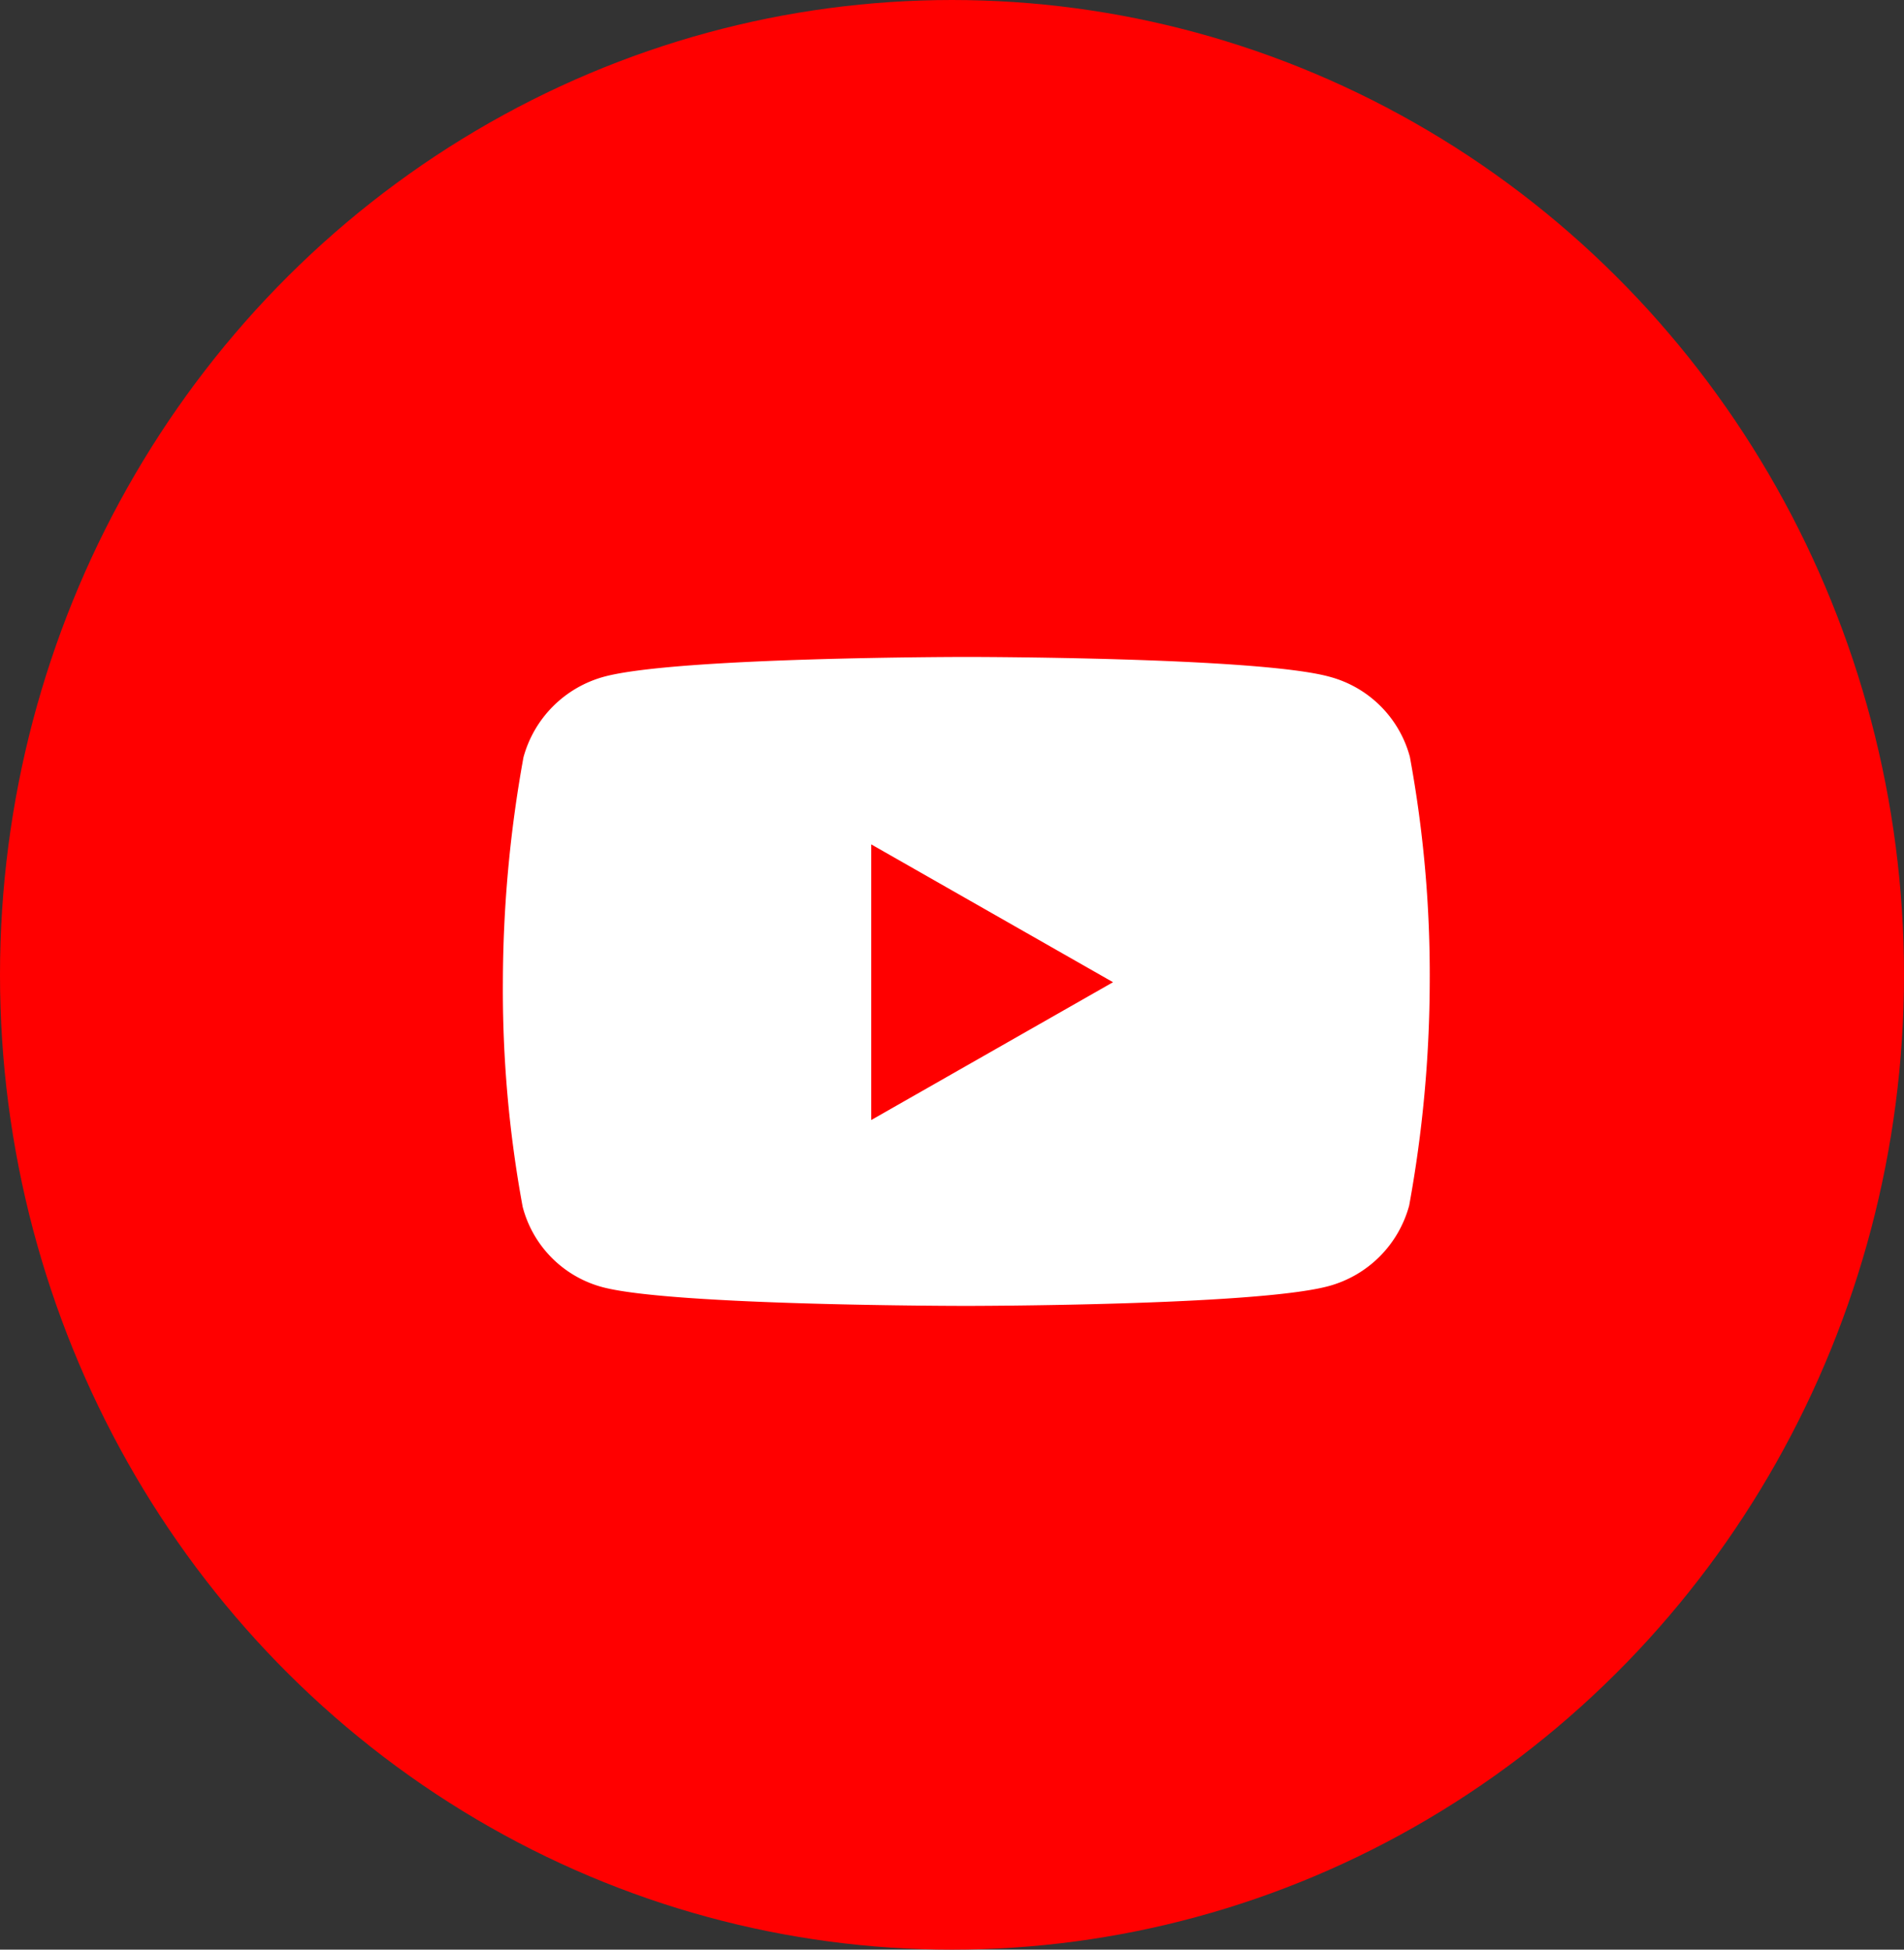 <svg xmlns="http://www.w3.org/2000/svg" width="42" height="43" viewBox="0 0 42 43"><rect x="0" y="0" width="42" height="43" fill="#333333" stroke="none"/><defs><style>.a{fill:red;}.b{fill:#fff;}</style></defs><g transform="translate(-0.231 0.231)"><g transform="translate(0)"><g transform="translate(0)"><ellipse class="a" cx="21" cy="21.5" rx="21" ry="21.5" transform="translate(0.231 -0.231)"/><path class="b" d="M33.01,18.253a2.5,2.5,0,0,0-1.778-1.778c-1.582-.436-8-.436-8-.436s-6.391,0-8,.436a2.533,2.533,0,0,0-1.778,1.778A28.09,28.09,0,0,0,13,23.214a26.365,26.365,0,0,0,.436,4.951,2.48,2.48,0,0,0,1.778,1.778c1.582.409,8,.409,8,.409s6.391,0,8-.436a2.525,2.525,0,0,0,1.778-1.778,27.788,27.788,0,0,0,.453-4.925,26.526,26.526,0,0,0-.436-4.96Zm-11.885,8v-6.08l5.334,3.04Z" transform="translate(-1.676 -1.781)"/></g></g></g></svg>